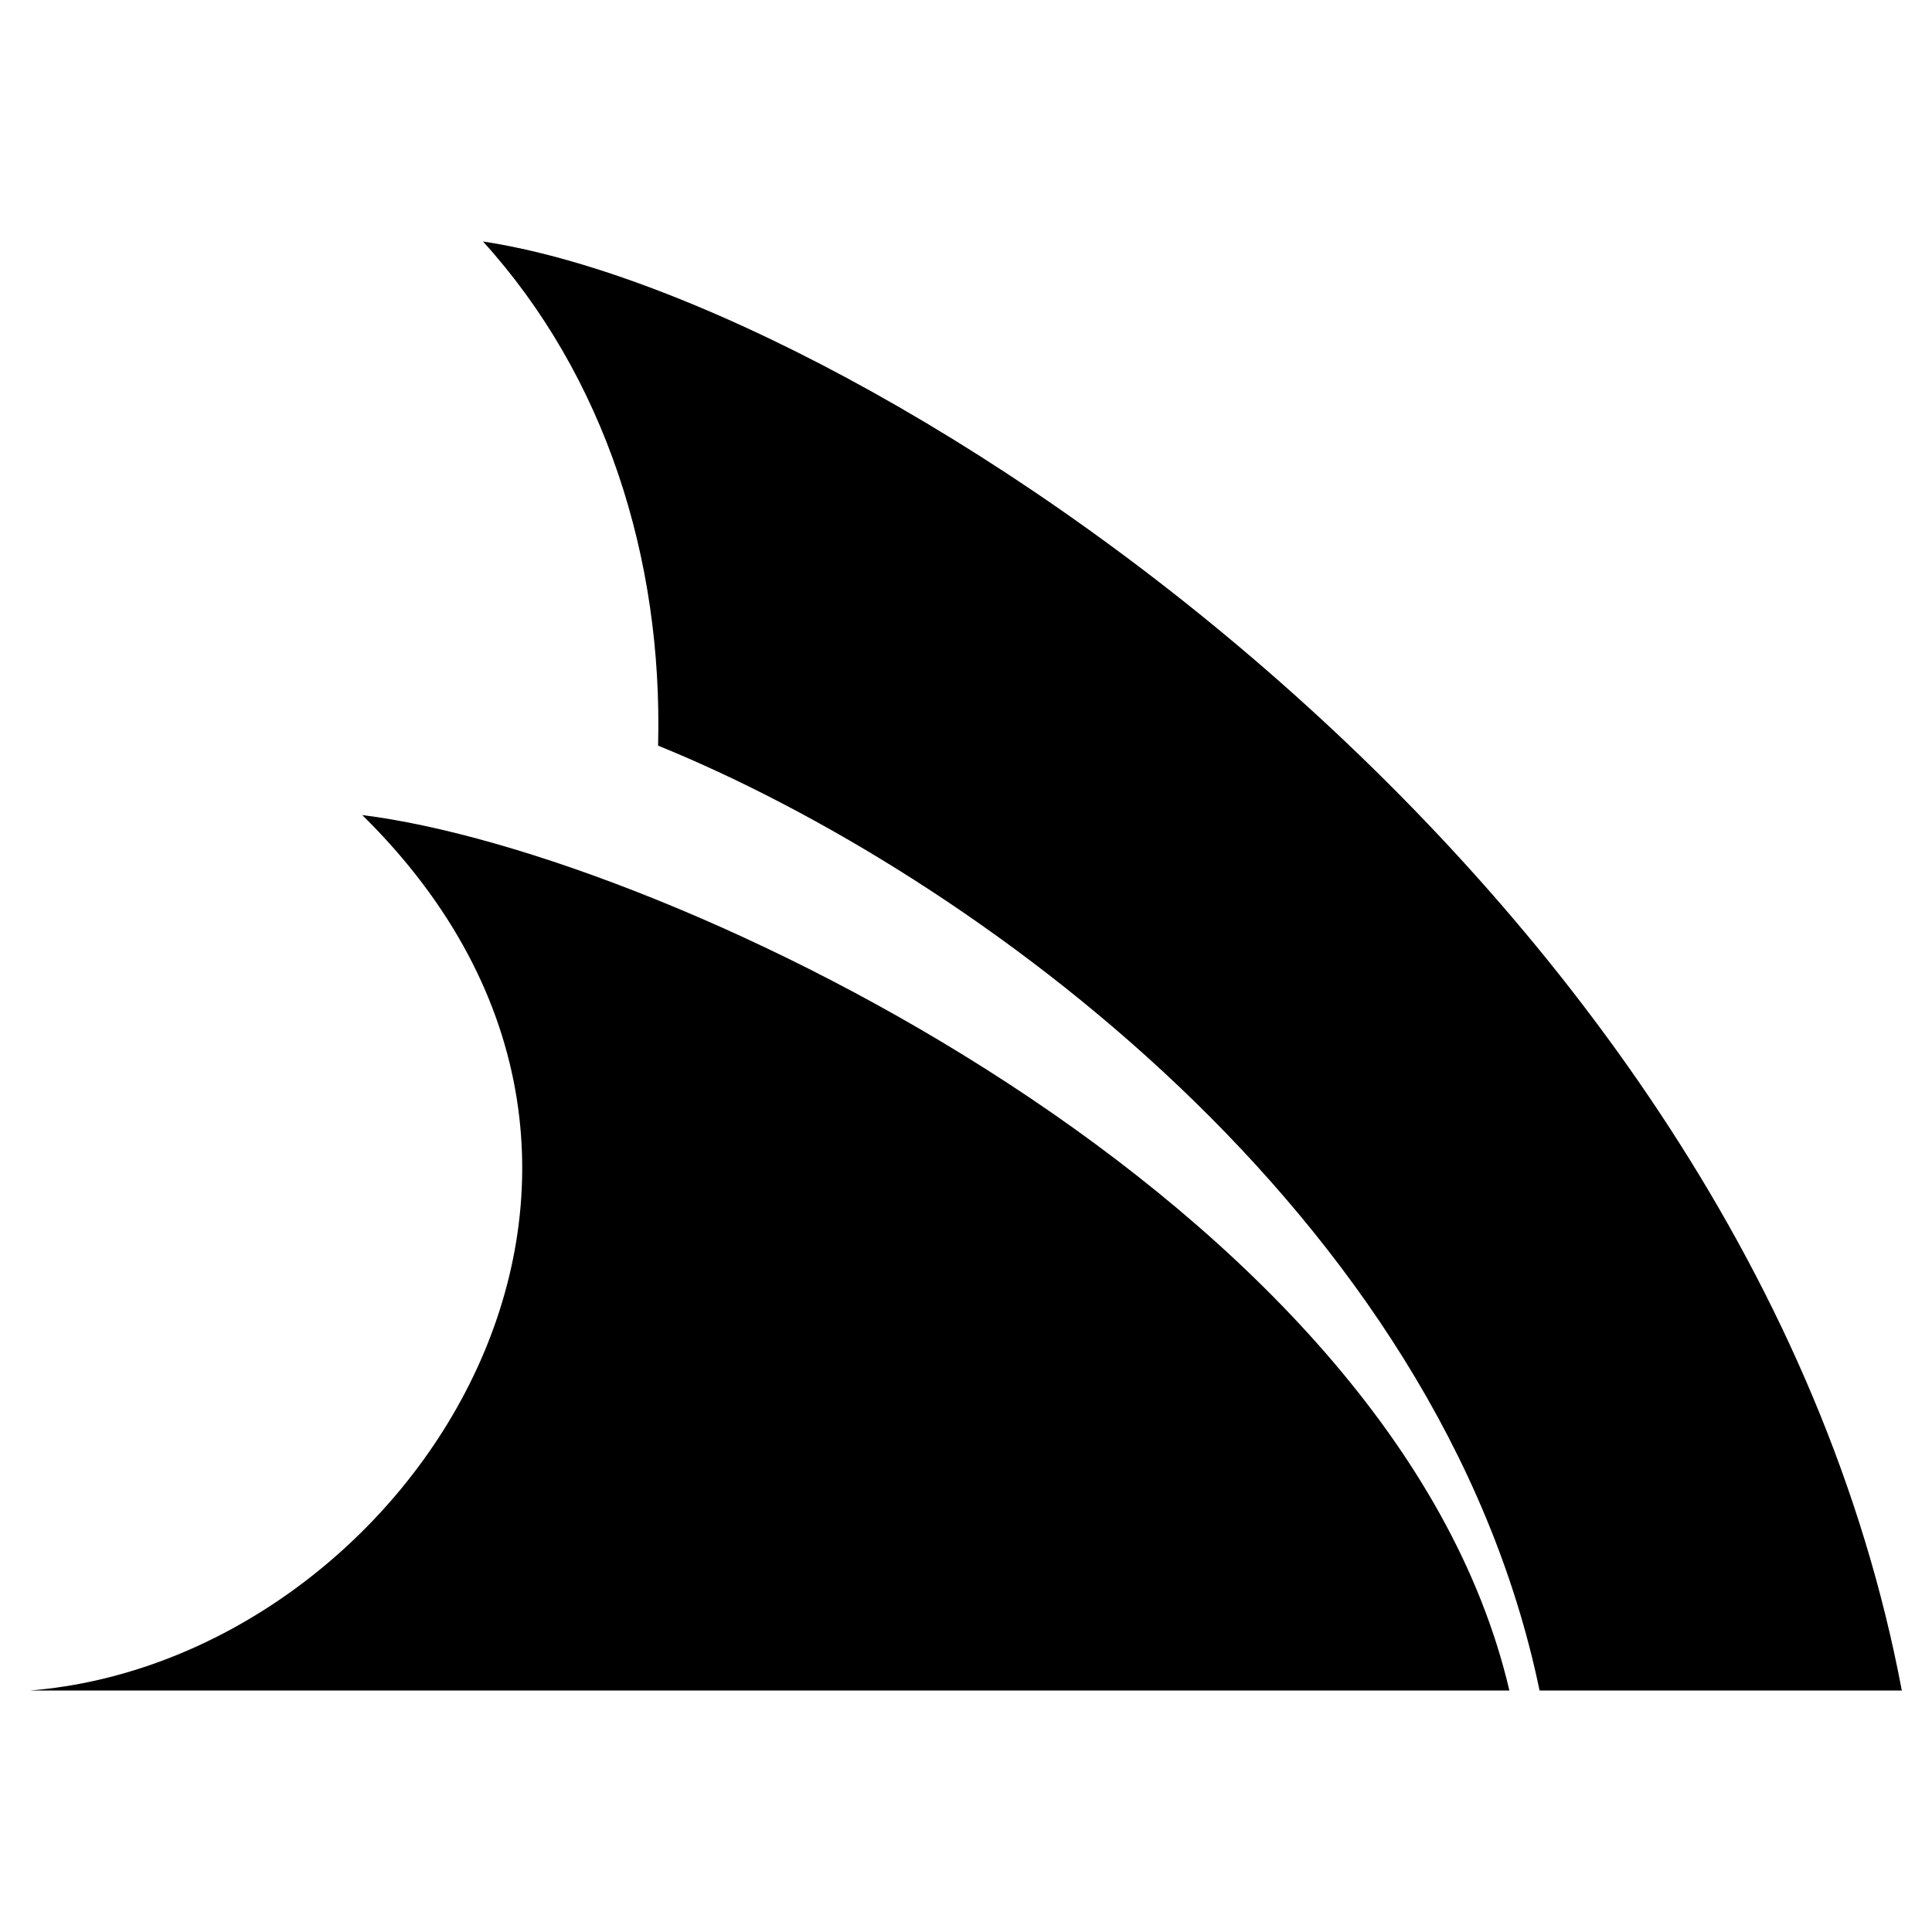 <svg xmlns="http://www.w3.org/2000/svg" viewBox="0 0 512 512"><!--! Font Awesome Free 7.1.0 by @fontawesome - https://fontawesome.com License - https://fontawesome.com/license/free (Icons: CC BY 4.0, Fonts: SIL OFL 1.1, Code: MIT License) Copyright 2025 Fonticons, Inc. --><path fill="currentColor" d="M96 216c81.7 10.2 273.7 102.3 304 232L8 448c99.5-8.1 184.5-137 88-232zM128 64c32.3 35.6 47.7 83.9 46.4 133.6 82.9 33.7 207.3 123.7 233.6 250.4l96 0C463.3 231.9 230.8 79.5 128 64z"/></svg>